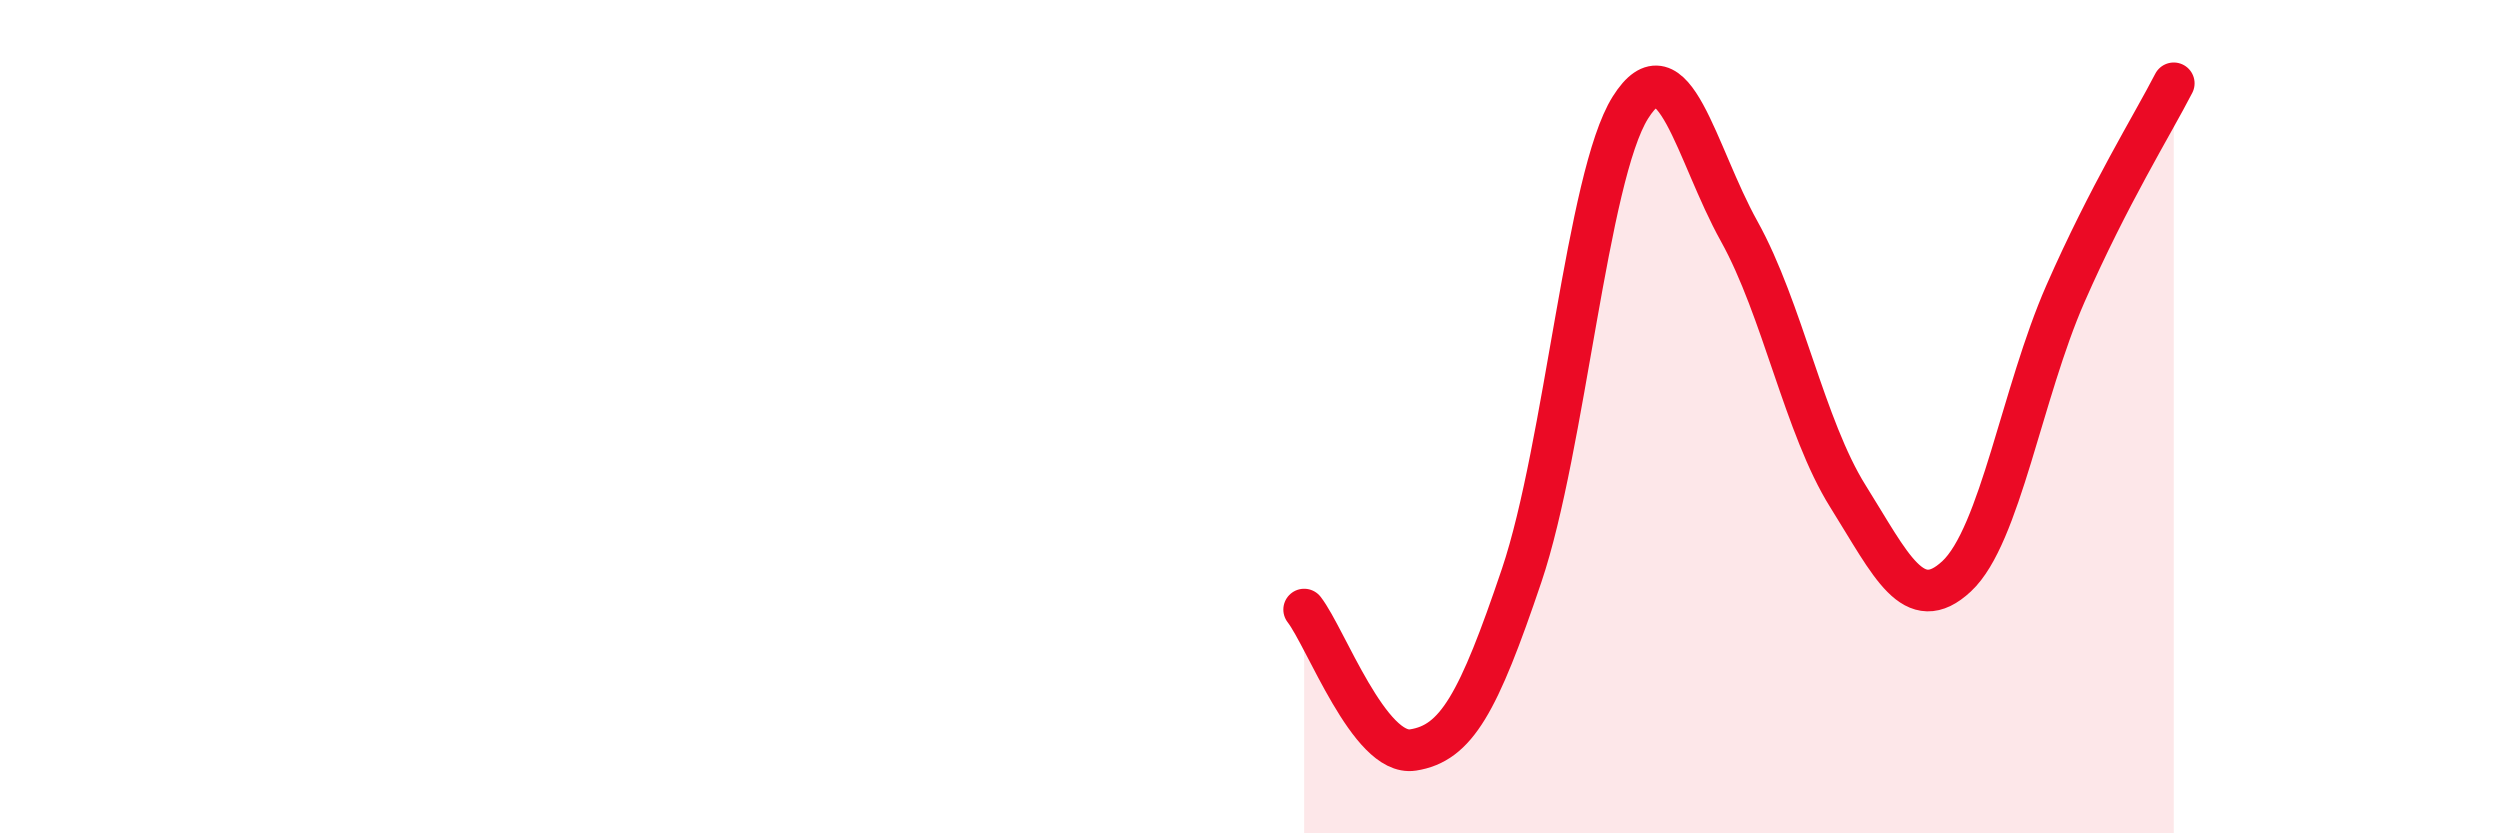 
    <svg width="60" height="20" viewBox="0 0 60 20" xmlns="http://www.w3.org/2000/svg">
      <path
        d="M 31.3,14.63 C 31.82,15.3 32.87,18.16 33.91,18 C 34.95,17.84 35.48,16.89 36.52,13.81 C 37.56,10.73 38.09,4.23 39.13,2.58 C 40.17,0.93 40.7,3.68 41.74,5.55 C 42.78,7.42 43.31,10.25 44.35,11.91 C 45.39,13.57 45.92,14.8 46.96,13.83 C 48,12.86 48.53,9.42 49.57,7.05 C 50.61,4.68 51.65,3.01 52.17,2L52.17 20L31.3 20Z"
        fill="#EB0A25"
        opacity="0.1"
        stroke-linecap="round"
        stroke-linejoin="round"
      />
      <path
        d="M 31.3,14.63 C 31.82,15.3 32.87,18.16 33.91,18 C 34.95,17.84 35.48,16.89 36.52,13.81 C 37.56,10.73 38.09,4.23 39.13,2.58 C 40.17,0.93 40.7,3.68 41.74,5.55 C 42.78,7.42 43.31,10.25 44.35,11.91 C 45.39,13.57 45.92,14.8 46.96,13.83 C 48,12.86 48.53,9.42 49.57,7.05 C 50.61,4.68 51.65,3.01 52.17,2"
        stroke="#EB0A25"
        stroke-width="1"
        fill="none"
        stroke-linecap="round"
        stroke-linejoin="round"
      />
    </svg>
  